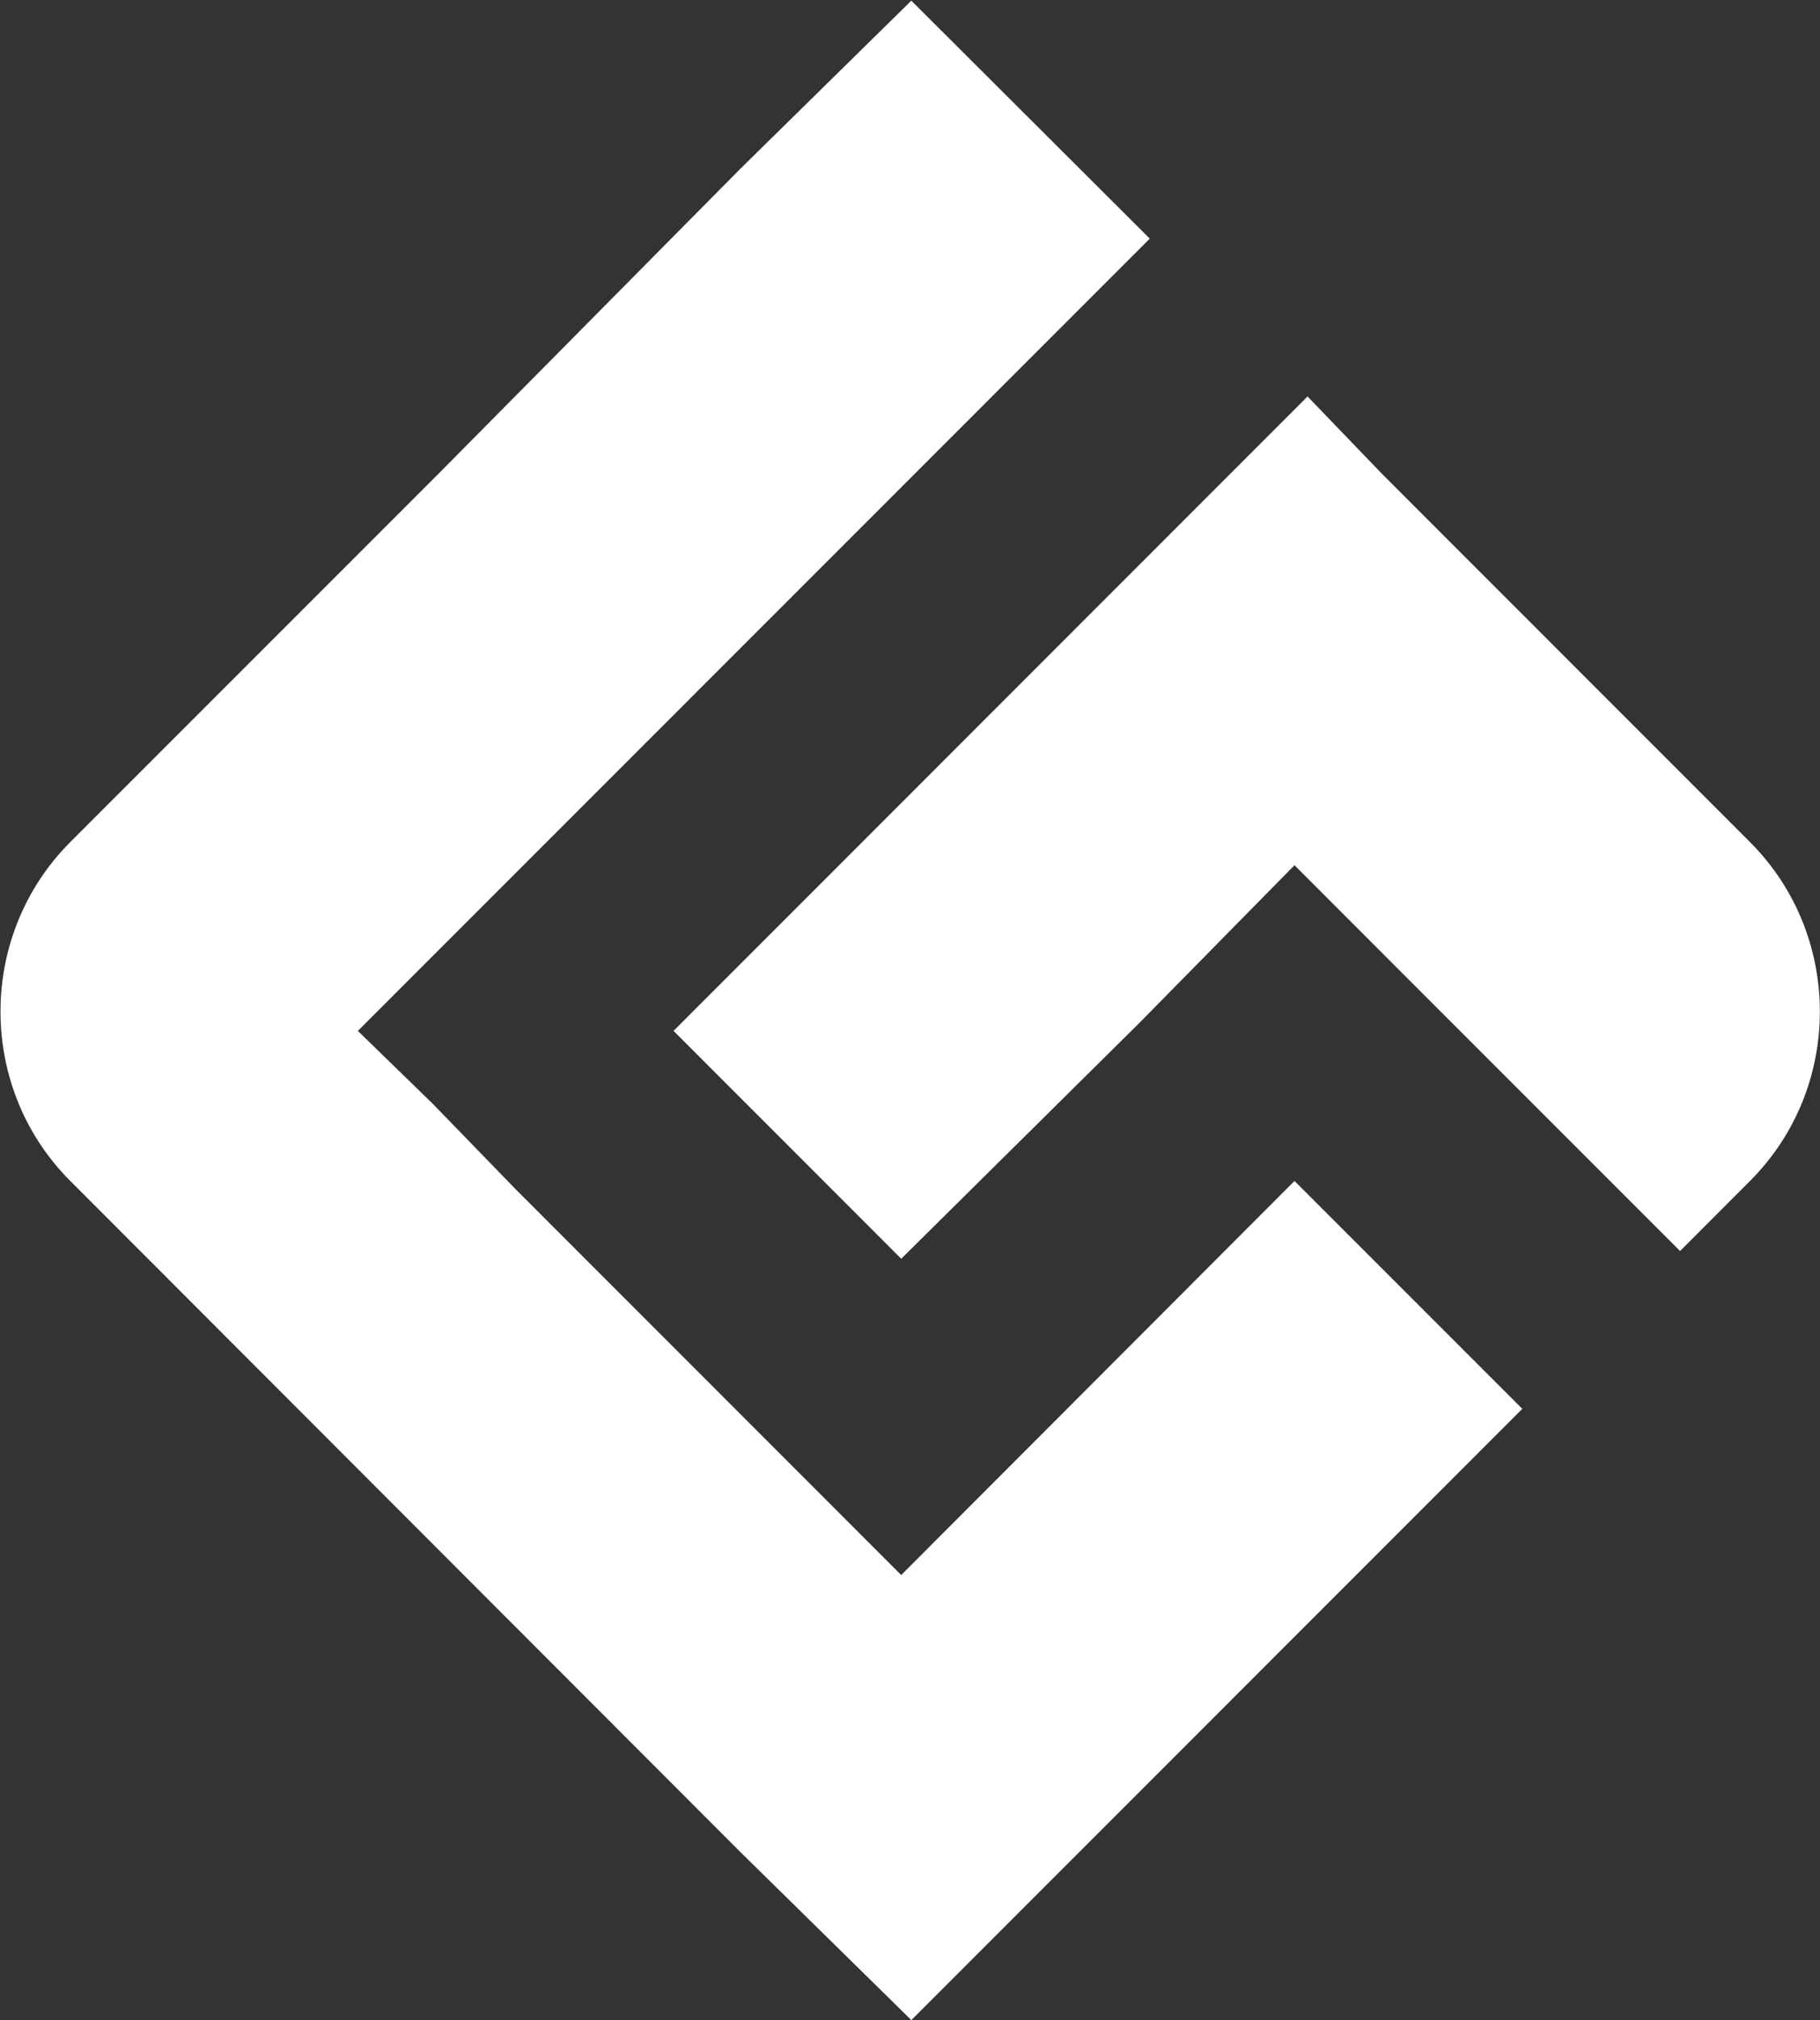 <svg version="1.2" xmlns="http://www.w3.org/2000/svg" viewBox="0 0 1367 1517" width="1367" height="1517">
	<rect x="0" y="0" width="1367" height="1517" fill="#333333" stroke="none"/>
	<title>SGC-svg</title>
	<style>
		.s0 { fill: #ffffff } 
	</style>
	<path id="Path 9" fill-rule="evenodd" class="s0" d="m1261.9 939.4l52.5-52.6c70-69.9 70-184.5 0-254.5l-276.1-276.2-56.2-58.4-476.2 476.4 171 171.1 178.7-176.9 116.7-118.6 118.5 118.6zm-1209.1-52.6l503.4 504 128.3 126.1 458.9-459-171.1-171.1-295.4 295.9-289.6-289.7-62.3-64.2-56.2-54.7 594.8-594.9-179.1-178.7-128.3 126.1-227.2 229.5-276.2 276.2c-69.9 70-69.9 184.6 0 254.5z"/>
</svg>